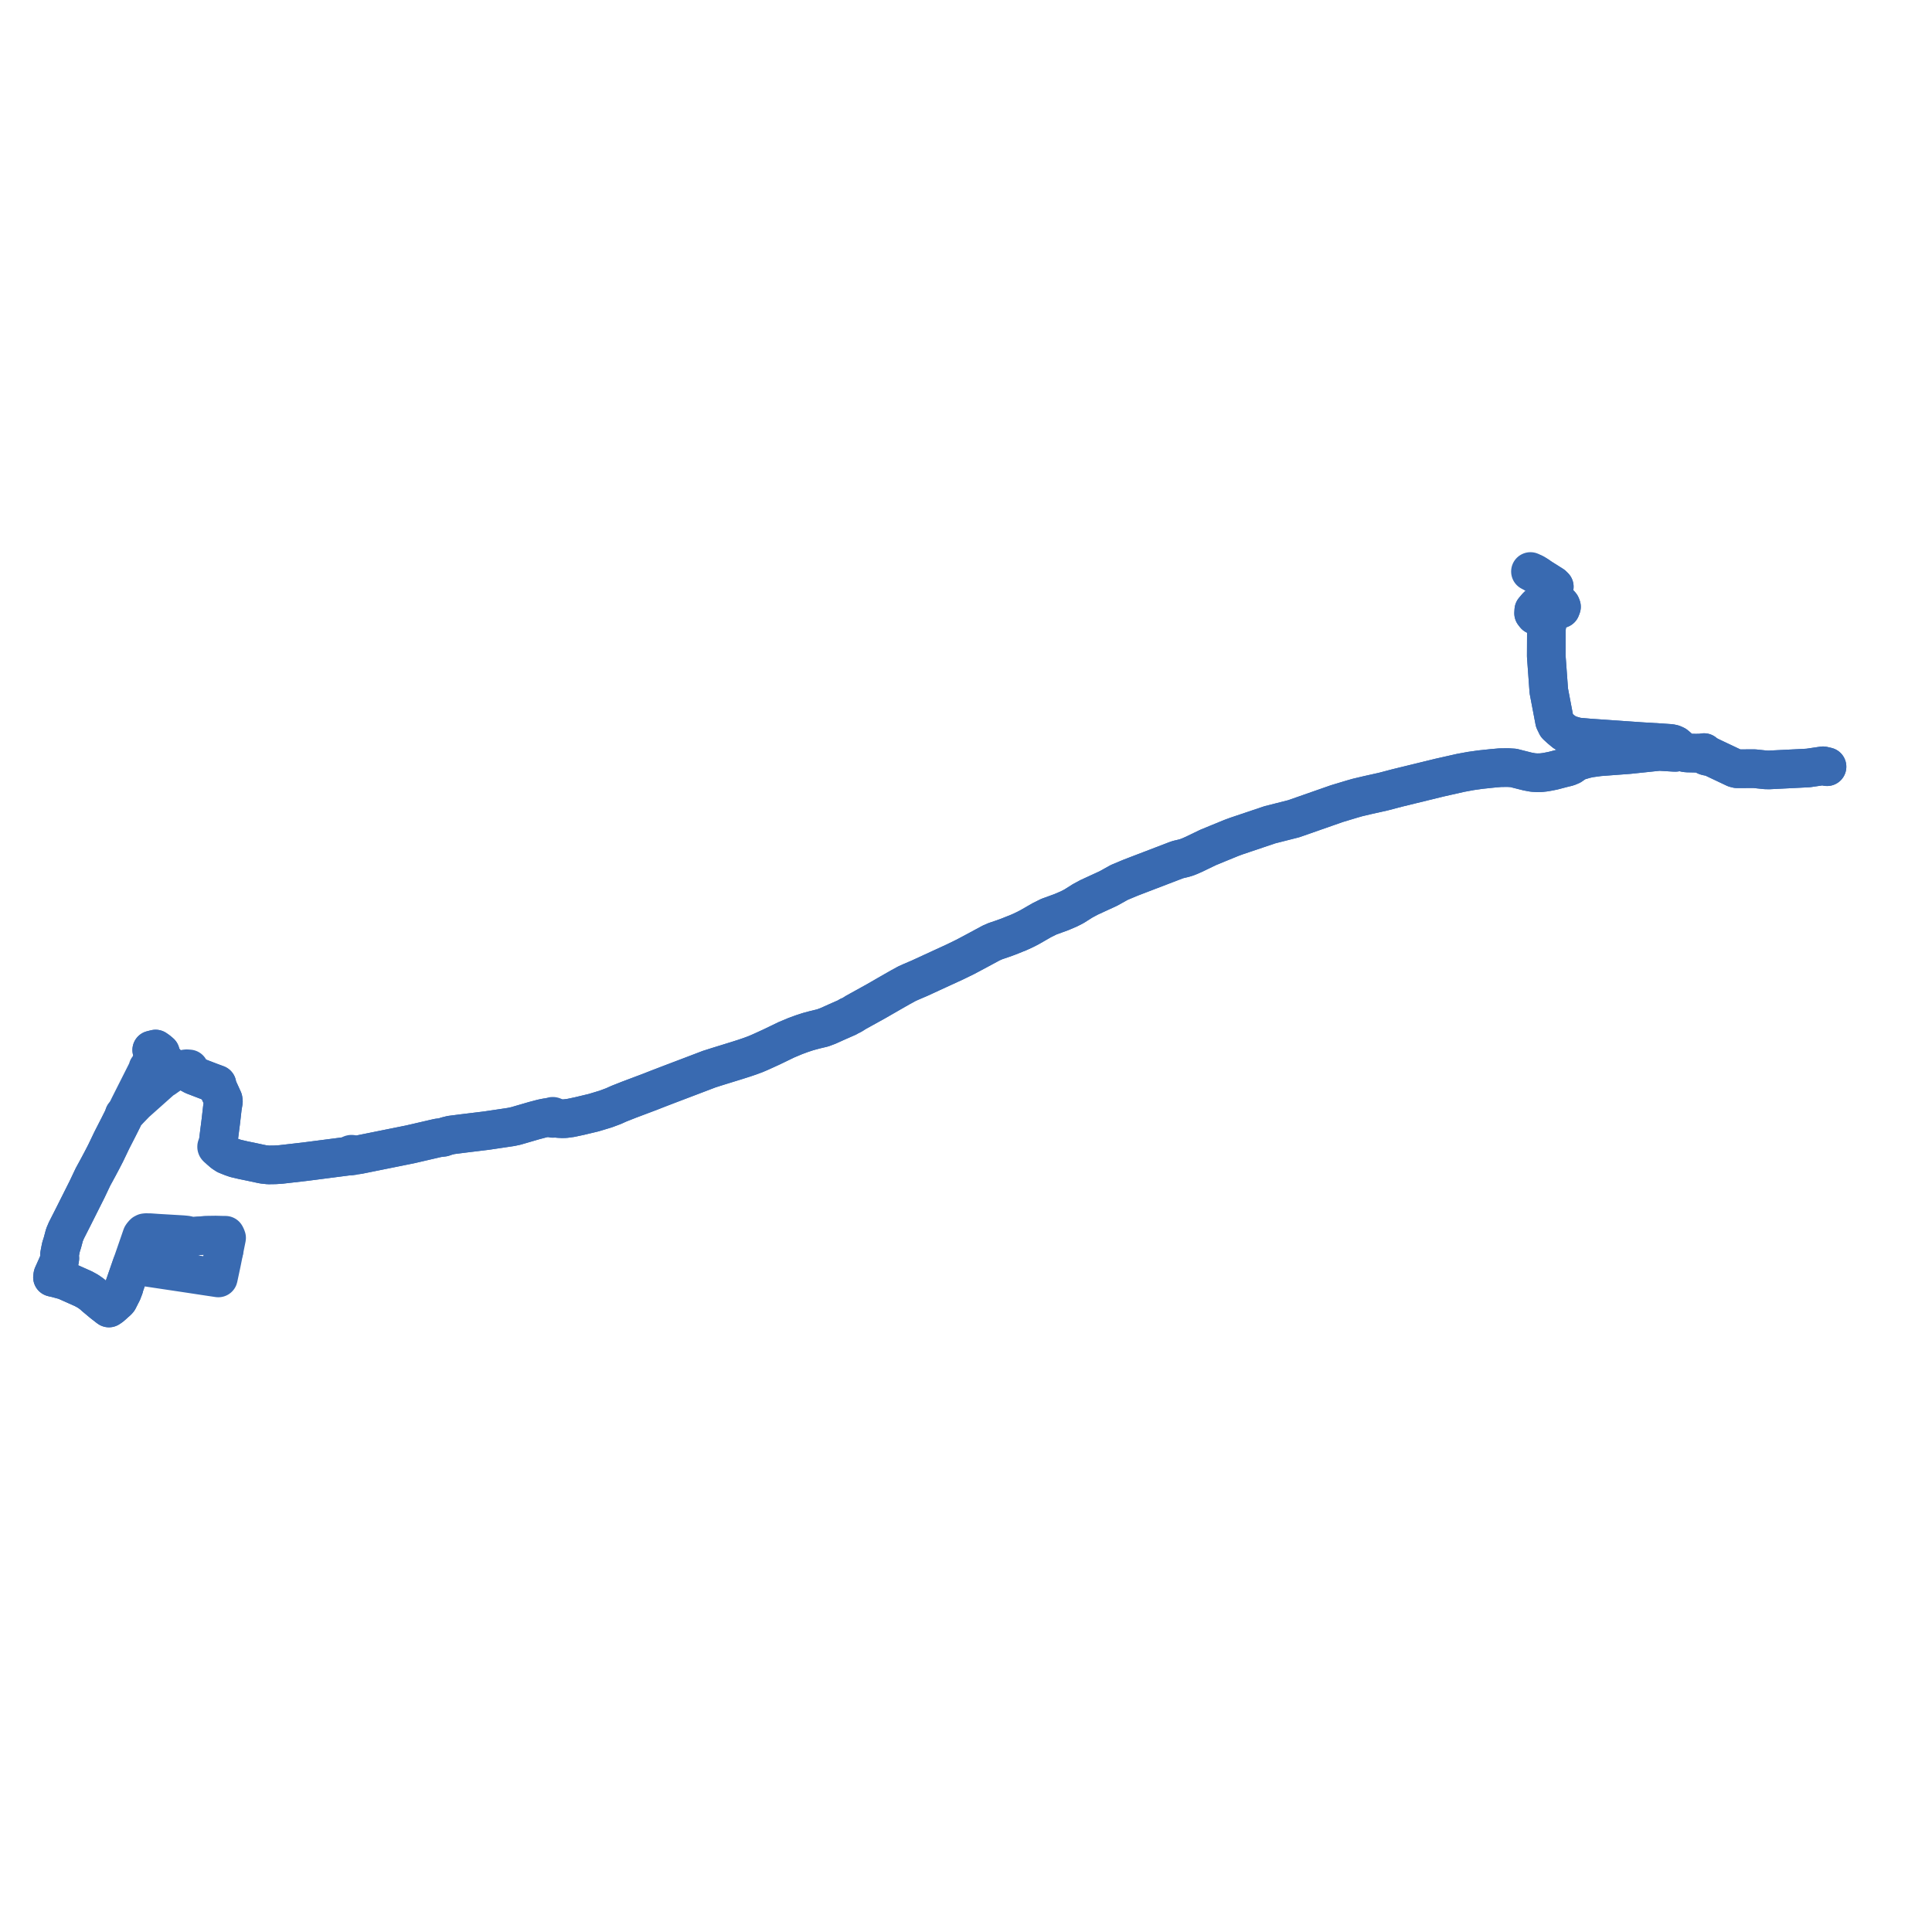     
<svg width="736.088" height="736.088" version="1.1"
     xmlns="http://www.w3.org/2000/svg">

  <title>Plan de ligne</title>
  <desc>Du 0000-00-00 au 9999-01-01</desc>

<path d='M 85.351 476.502 L 84.412 481.165 L 83.313 486.318 L 83.27 486.523 L 83.187 486.893 L 82.629 486.809 L 82.378 486.772 L 78.877 486.249 L 77.918 486.106 L 75.446 485.728 L 72.997 485.354 L 68.078 484.617 L 67.126 484.475 L 59.95 483.402 L 59.554 483.342 L 58.773 483.226 L 58.169 483.135 L 57.965 483.104 L 54.287 482.55 L 53.698 482.462 L 50.618 481.999 L 50.176 481.932 L 50.036 482.336 L 49.078 485.098 L 47.453 489.788 L 47.311 490.196 L 47.289 490.475 L 47.153 490.829 L 46.545 492.415 L 46.309 492.843 L 45.101 495.227 L 44.709 495.687 L 44.452 495.906 L 43.779 496.482 L 43.123 497.095 L 42.207 497.874 L 42.037 497.987 L 41.502 498.344 L 41.151 498.084 L 41.02 497.986 L 39.02 496.423 L 36.039 493.934 L 35.043 493.033 L 33.473 491.935 L 33.039 491.701 L 31.63 490.926 L 31.302 490.795 L 25.862 488.368 L 24.807 487.897 L 21.279 486.94 L 20.835 486.857 L 20 486.654 L 20.084 486.034 L 20.123 485.828 L 21.654 482.421 L 21.859 481.923 L 22.696 480.082 L 22.798 479.364 L 22.667 478.13 L 22.789 477.429 L 23.013 476.265 L 23.261 475.052 L 23.508 474.324 L 23.807 473.347 L 24.568 470.493 L 25.296 468.778 L 27.692 464.064 L 27.926 463.597 L 28.084 463.284 L 31.751 455.984 L 32.832 453.831 L 33.135 453.227 L 35.436 448.385 L 37.258 445.036 L 37.581 444.44 L 38.941 441.872 L 40.256 439.324 L 42.438 434.767 L 42.681 434.283 L 42.887 433.869 L 45.233 429.281 L 46.934 425.888 L 47.305 424.783 L 48.228 423.834 L 48.768 423.28 L 49.677 422.352 L 49.98 422.042 L 51.733 420.223 L 54.095 418.119 L 61.811 411.246 L 62.368 410.973 L 62.713 410.73 L 65.122 409.03 L 65.783 408.609 L 65.402 407.909 L 63.84 405.601 L 62.58 404.146 L 62.05 403.534 L 60.571 402.24 L 59.414 401.229 L 58.248 400.368 L 57.811 400.043 L 58.382 399.903 L 59.28 399.682 L 60.195 400.319 L 61.123 401.103 L 61.073 401.464 L 61.034 401.741 L 60.571 402.24 L 62.05 403.534 L 63.84 405.601 L 65.402 407.909 L 65.783 408.609 L 67.384 408.107 L 69.607 407.504 L 70.296 407.65 L 70.812 407.931 L 71.625 408.491 L 72.377 409.009 L 73.685 409.731 L 77.819 411.317 L 79.482 411.956 L 80.164 412.218 L 82.665 413.14 L 82.585 413.421 L 82.636 413.701 L 85.02 418.933 L 85.115 419.671 L 84.731 422.016 L 84.691 422.366 L 84.19 426.751 L 84.156 427.054 L 84.105 427.453 L 84.059 427.818 L 83.761 430.147 L 83.698 430.644 L 83.562 431.709 L 83.553 431.777 L 83.009 436.156 L 83.007 436.505 L 82.843 436.538 L 82.701 436.613 L 82.596 436.721 L 82.539 436.851 L 82.536 436.979 L 82.579 437.102 L 82.665 437.209 L 82.787 437.29 L 82.932 437.337 L 83.088 437.346 L 83.24 437.316 L 83.421 437.62 L 83.688 438.074 L 84.987 439.202 L 86.223 440.011 L 88.259 440.832 L 89.737 441.341 L 91.553 441.766 L 92.774 442.052 L 95.295 442.563 L 99.43 443.448 L 100.413 443.635 L 102.278 443.834 L 104.838 443.795 L 106.988 443.658 L 116.132 442.609 L 121.967 441.855 L 132.193 440.532 L 132.923 440.451 L 133.564 440.243 L 133.639 440.333 L 133.745 440.399 L 133.871 440.434 L 134.011 440.434 L 134.143 440.396 L 134.252 440.325 L 134.327 440.227 L 134.357 440.116 L 135.218 440.146 L 136.693 439.943 L 137.632 439.754 L 156.338 435.981 L 166.836 433.55 L 168.882 433.299 L 170.117 432.866 L 171.817 432.442 L 176.152 431.886 L 185.414 430.754 L 193.629 429.532 L 194.719 429.366 L 196.533 428.98 L 203.425 426.974 L 206.439 426.176 L 207.555 425.938 L 208.583 425.754 L 209.697 425.707 L 210.094 425.703 L 210.119 425.841 L 210.2 425.963 L 210.327 426.056 L 210.485 426.108 L 210.655 426.112 L 210.817 426.069 L 210.951 425.984 L 211.041 425.865 L 211.398 425.988 L 212.891 426.159 L 214.24 426.23 L 215.398 426.195 L 217.536 425.907 L 220.846 425.199 L 226.188 423.921 L 230.748 422.544 L 233.768 421.419 L 235.763 420.514 L 239.689 418.965 L 247.542 416.009 L 250.824 414.72 L 255.447 412.949 L 263.887 409.742 L 270.206 407.333 L 271.156 407.031 L 273.555 406.271 L 280.652 404.078 L 283.523 403.165 L 285.739 402.411 L 287.878 401.619 L 289.811 400.788 L 293.852 398.946 L 299.603 396.165 L 302.938 394.764 L 305.477 393.826 L 307.859 393.046 L 310.568 392.315 L 313.459 391.624 L 315.573 390.826 L 318.716 389.404 L 322.949 387.541 L 323.484 387.152 L 323.934 387.008 L 324.753 386.581 L 326.046 385.748 L 333.807 381.454 L 339.032 378.444 L 343.036 376.152 L 344.374 375.434 L 345.491 374.808 L 347.036 374.112 L 350.394 372.675 L 355.045 370.53 L 363.788 366.51 L 367.76 364.572 L 371.441 362.616 L 377.695 359.247 L 379.251 358.574 L 381.944 357.658 L 384.082 356.886 L 388.349 355.177 L 390.731 354.064 L 392.23 353.291 L 396.945 350.579 L 399.664 349.23 L 400.377 348.978 L 404.422 347.504 L 407.248 346.293 L 409.196 345.293 L 412.444 343.242 L 414.896 341.917 L 420.92 339.142 L 422.327 338.493 L 426.429 336.205 L 430.657 334.434 L 433.943 333.167 L 446.088 328.516 L 447.963 327.798 L 448.833 327.493 L 451.01 326.976 L 452.206 326.615 L 453.326 326.172 L 454.027 325.863 L 455.005 325.432 L 456.683 324.616 L 460.216 322.912 L 463.819 321.425 L 469.199 319.225 L 471.213 318.485 L 483.821 314.239 L 492.903 311.935 L 509.325 306.186 L 515.118 304.441 L 517.205 303.846 L 521.16 302.911 L 527.078 301.59 L 532.353 300.203 L 548.493 296.262 L 556.519 294.453 L 560.396 293.739 L 564.06 293.222 L 568.596 292.744 L 571.526 292.485 L 574.459 292.442 L 576.64 292.577 L 577.69 292.852 L 580.897 293.66 L 582.005 293.941 L 584.096 294.326 L 585.619 294.412 L 587.115 294.388 L 588.528 294.234 L 589.915 293.992 L 591.714 293.631 L 593.005 293.294 L 594.324 292.948 L 595.458 292.652 L 597.327 292.201 L 598.573 291.677 L 599.418 291.087 L 600.09 290.637 L 601.145 290.043 L 604.022 289.207 L 605.62 288.848 L 609.263 288.347 L 620.575 287.501 L 626.348 286.894 L 632.12 286.288 L 637.67 286.622 L 638.349 286.638 L 638.964 286.526 L 639.928 286.079 L 640.311 285.777 L 640.671 286.063 L 641.26 286.468 L 641.97 286.769 L 642.753 286.884 L 646.081 286.957 L 647.961 286.925 L 648.585 286.85 L 648.634 287.168 L 648.921 287.487 L 649.967 288.019 L 650.629 288.193 L 651.622 288.244 L 660.983 292.677 L 661.824 292.891 L 668.381 292.86 L 672.735 293.319 L 673.396 293.326 L 674.154 293.334 L 686.678 292.71 L 687.237 292.676 L 687.912 292.645 L 688.989 292.585 L 694.362 291.793 L 694.564 291.762 L 695.88 292.062 L 696.088 292.111 L 695.88 292.062 L 694.564 291.762 L 694.362 291.793 L 688.989 292.585 L 687.912 292.645 L 687.237 292.676 L 686.678 292.71 L 674.154 293.334 L 673.396 293.326 L 672.735 293.319 L 668.381 292.86 L 661.824 292.891 L 660.983 292.677 L 651.622 288.244 L 650.313 287.568 L 649.502 287.084 L 649.23 286.734 L 648.585 286.85 L 647.961 286.925 L 646.081 286.957 L 642.753 286.884 L 641.97 286.769 L 641.26 286.468 L 640.671 286.063 L 640.311 285.777 L 639.952 285.321 L 639.167 284.562 L 638.308 283.854 L 637.378 283.448 L 636.419 283.243 L 632.357 282.969 L 625.262 282.542 L 610.923 281.544 L 605.646 281.182 L 600.884 280.765 L 597.915 279.912 L 596.039 278.963 L 594.433 277.623 L 593.092 276.386 L 592.281 274.718 L 590.091 263.239 L 589.717 258.103 L 589.126 249.983 L 589.157 242.501 L 589.167 240.415 L 589.171 239.44 L 589.567 236.811 L 590.312 234.816 L 591.287 233.435 L 592.423 232.756 L 593.782 232.279 L 594.625 231.955 L 594.921 231.177 L 594.828 230.948 L 594.675 230.571 L 594.359 230.21 L 593.835 230.016 L 592.99 229.967 L 591.503 230.974 L 589.784 232.626 L 588.165 234.004 L 586.855 234.753 L 585.713 234.796 L 584.858 234.366 L 584.304 233.651 L 584.374 232.498 L 585.531 231.138 L 586.798 229.893 L 590.573 225.454 L 591.963 224.095 L 592.179 223.538 L 591.562 222.93 L 587.744 220.527 L 586.895 219.979 L 586.718 219.86 L 585.919 219.291 L 585.804 219.221 L 584.708 218.546 L 583.948 218.146 L 583.1 217.744' fill='transparent' stroke='#396ab1' stroke-linecap='round' stroke-linejoin='round' stroke-width='14.722'/><path d='M 584.47 218.421 L 584.708 218.546 L 585.804 219.221 L 585.919 219.291 L 586.718 219.86 L 586.895 219.979 L 587.744 220.527 L 591.562 222.93 L 592.179 223.538 L 591.963 224.095 L 590.573 225.454 L 587.202 229.418 L 586.798 229.893 L 585.531 231.138 L 584.374 232.498 L 584.304 233.651 L 584.858 234.366 L 585.713 234.796 L 586.855 234.753 L 588.165 234.004 L 589.784 232.626 L 591.503 230.974 L 592.99 229.967 L 593.835 230.016 L 594.359 230.21 L 594.675 230.571 L 594.828 230.948 L 594.921 231.177 L 594.625 231.955 L 593.782 232.279 L 592.423 232.756 L 591.287 233.435 L 590.312 234.816 L 589.567 236.811 L 589.171 239.44 L 589.167 240.415 L 589.157 242.501 L 589.138 247.086 L 589.126 249.983 L 590.091 263.239 L 592.281 274.718 L 593.092 276.386 L 594.433 277.623 L 596.039 278.963 L 597.915 279.912 L 600.884 280.765 L 605.646 281.182 L 610.923 281.544 L 625.262 282.542 L 632.357 282.969 L 636.419 283.243 L 637.378 283.448 L 638.308 283.854 L 639.167 284.562 L 639.952 285.321 L 640.311 285.777 L 640.671 286.063 L 641.26 286.468 L 641.97 286.769 L 642.753 286.884 L 646.081 286.957 L 647.961 286.925 L 648.585 286.85 L 648.634 287.168 L 648.921 287.487 L 649.967 288.019 L 650.629 288.193 L 651.622 288.244 L 660.983 292.677 L 661.824 292.891 L 668.381 292.86 L 672.735 293.319 L 673.396 293.326 L 674.154 293.334 L 686.678 292.71 L 687.237 292.676 L 687.912 292.645 L 688.989 292.585 L 694.362 291.793 L 694.564 291.762 L 695.88 292.062 L 696.088 292.111 L 695.88 292.062 L 694.564 291.762 L 694.362 291.793 L 688.989 292.585 L 687.912 292.645 L 687.237 292.676 L 686.678 292.71 L 674.154 293.334 L 673.396 293.326 L 672.735 293.319 L 668.381 292.86 L 661.824 292.891 L 660.983 292.677 L 651.622 288.244 L 650.313 287.568 L 649.502 287.084 L 649.23 286.734 L 648.585 286.85 L 647.961 286.925 L 646.081 286.957 L 642.753 286.884 L 641.97 286.769 L 641.26 286.468 L 640.671 286.063 L 640.311 285.777 L 639.928 286.079 L 638.964 286.526 L 638.349 286.638 L 637.67 286.622 L 632.12 286.288 L 626.197 286.91 L 620.575 287.501 L 609.263 288.347 L 605.62 288.848 L 604.022 289.207 L 601.145 290.043 L 600.09 290.637 L 599.418 291.087 L 598.573 291.677 L 597.327 292.201 L 595.458 292.652 L 594.324 292.948 L 593.005 293.294 L 591.714 293.631 L 589.915 293.992 L 588.528 294.234 L 587.115 294.388 L 585.619 294.412 L 584.096 294.326 L 582.005 293.941 L 580.897 293.66 L 577.69 292.852 L 576.64 292.577 L 574.459 292.442 L 571.526 292.485 L 568.596 292.744 L 564.06 293.222 L 560.396 293.739 L 556.519 294.453 L 548.493 296.262 L 532.353 300.203 L 527.078 301.59 L 521.16 302.911 L 517.205 303.846 L 515.118 304.441 L 509.325 306.186 L 499.039 309.787 L 492.903 311.935 L 483.821 314.239 L 471.213 318.485 L 469.199 319.225 L 463.819 321.425 L 460.216 322.912 L 456.683 324.616 L 455.005 325.432 L 454.027 325.863 L 453.326 326.172 L 452.206 326.615 L 451.01 326.976 L 448.833 327.493 L 447.963 327.798 L 433.943 333.167 L 430.657 334.434 L 426.429 336.205 L 422.327 338.493 L 414.896 341.917 L 412.444 343.242 L 409.196 345.293 L 407.248 346.293 L 404.422 347.504 L 400.377 348.978 L 399.664 349.23 L 396.945 350.579 L 392.23 353.291 L 390.731 354.064 L 388.349 355.177 L 384.082 356.886 L 381.944 357.658 L 379.251 358.574 L 377.695 359.247 L 371.441 362.616 L 367.76 364.572 L 363.788 366.51 L 355.045 370.53 L 352.141 371.869 L 350.394 372.675 L 347.036 374.112 L 345.491 374.808 L 344.374 375.434 L 343.036 376.152 L 339.032 378.444 L 333.807 381.454 L 326.046 385.748 L 324.753 386.581 L 323.934 387.008 L 323.484 387.152 L 322.949 387.541 L 318.716 389.404 L 315.573 390.826 L 313.459 391.624 L 310.568 392.315 L 307.859 393.046 L 305.477 393.826 L 302.938 394.764 L 299.603 396.165 L 293.852 398.946 L 289.811 400.788 L 287.878 401.619 L 285.739 402.411 L 283.523 403.165 L 280.652 404.078 L 273.555 406.271 L 270.206 407.333 L 263.887 409.742 L 255.447 412.949 L 250.824 414.72 L 247.542 416.009 L 239.689 418.965 L 235.763 420.514 L 233.768 421.419 L 230.748 422.544 L 226.188 423.921 L 220.846 425.199 L 217.536 425.907 L 215.398 426.195 L 214.24 426.23 L 212.891 426.159 L 211.398 425.988 L 211.041 425.865 L 211.074 425.76 L 211.072 425.651 L 211.034 425.548 L 210.963 425.455 L 210.834 425.365 L 210.675 425.317 L 210.506 425.316 L 210.346 425.361 L 210.214 425.449 L 210.126 425.567 L 210.094 425.703 L 209.697 425.707 L 208.583 425.754 L 207.555 425.938 L 206.439 426.176 L 203.425 426.974 L 196.533 428.98 L 194.719 429.366 L 193.629 429.532 L 185.414 430.754 L 176.152 431.886 L 171.817 432.442 L 170.117 432.866 L 168.882 433.299 L 166.836 433.55 L 156.338 435.981 L 152.297 436.796 L 136.693 439.943 L 135.218 440.146 L 134.357 440.116 L 134.341 440.002 L 134.279 439.899 L 134.179 439.819 L 134.052 439.77 L 133.913 439.758 L 133.859 439.77 L 133.777 439.785 L 133.665 439.843 L 133.581 439.928 L 133.534 440.03 L 133.528 440.138 L 133.564 440.243 L 132.923 440.451 L 132.193 440.532 L 119.483 442.176 L 116.132 442.609 L 106.988 443.658 L 104.838 443.795 L 102.278 443.834 L 100.413 443.635 L 99.43 443.448 L 95.295 442.563 L 92.774 442.052 L 91.553 441.766 L 89.737 441.341 L 88.259 440.832 L 86.223 440.011 L 84.987 439.202 L 83.688 438.074 L 83.421 437.62 L 83.24 437.316 L 83.374 437.251 L 83.477 437.157 L 83.542 437.042 L 83.561 436.915 L 83.531 436.782 L 83.449 436.662 L 83.326 436.571 L 83.173 436.517 L 83.007 436.505 L 83.009 436.156 L 83.134 435.152 L 83.553 431.777 L 83.562 431.709 L 83.698 430.644 L 84.059 427.818 L 84.105 427.453 L 84.156 427.054 L 84.19 426.751 L 84.691 422.366 L 84.731 422.016 L 85.115 419.671 L 85.02 418.933 L 82.636 413.701 L 82.585 413.421 L 82.665 413.14 L 80.164 412.218 L 79.482 411.956 L 77.819 411.317 L 75.548 410.446 L 73.685 409.731 L 72.377 409.009 L 71.625 408.491 L 71.811 407.929 L 72.116 407.265 L 71.134 407.19 L 70.393 407.277 L 69.607 407.504 L 67.384 408.107 L 65.783 408.609 L 65.402 407.909 L 64.367 406.379 L 63.84 405.601 L 62.05 403.534 L 60.571 402.24 L 61.034 401.741 L 61.123 401.103 L 60.195 400.319 L 59.681 399.961 L 59.28 399.682 L 57.811 400.043 L 58.248 400.368 L 59.414 401.229 L 59.04 401.884 L 58.05 403.891 L 56.74 406.548 L 56.327 407.035 L 56.217 407.612 L 50.115 419.716 L 49.2 421.531 L 48.987 421.972 L 48.481 423.018 L 48.228 423.834 L 47.305 424.783 L 46.934 425.888 L 45.233 429.281 L 42.887 433.869 L 42.681 434.283 L 42.438 434.767 L 40.256 439.324 L 38.941 441.872 L 37.581 444.44 L 37.258 445.036 L 35.436 448.385 L 33.135 453.227 L 32.832 453.831 L 28.084 463.284 L 27.926 463.597 L 27.692 464.064 L 25.296 468.778 L 24.568 470.493 L 23.807 473.347 L 23.508 474.324 L 23.261 475.052 L 23.013 476.265 L 22.789 477.429 L 22.667 478.13 L 22.798 479.364 L 22.696 480.082 L 21.859 481.923 L 21.654 482.421 L 20.123 485.828 L 20.084 486.034 L 20 486.654 L 20.835 486.857 L 21.279 486.94 L 24.807 487.897 L 25.862 488.368 L 26.492 488.649 L 31.302 490.795 L 31.63 490.926 L 33.039 491.701 L 33.473 491.935 L 35.043 493.033 L 36.039 493.934 L 39.02 496.423 L 41.02 497.986 L 41.151 498.084 L 41.502 498.344 L 42.037 497.987 L 42.207 497.874 L 43.123 497.095 L 43.779 496.482 L 44.452 495.906 L 44.709 495.687 L 45.101 495.227 L 46.309 492.843 L 46.545 492.415 L 47.153 490.829 L 47.289 490.475 L 47.311 490.196 L 47.453 489.788 L 49.42 484.111 L 50.036 482.336 L 50.176 481.932 L 50.325 481.503 L 51.899 476.966 L 54.028 470.801 L 54.429 470.245 L 54.801 469.868 L 55.002 469.791 L 55.174 469.675 L 55.722 469.607 L 56.088 469.632 L 57.213 469.646 L 59.806 469.832 L 61.095 469.908 L 66.722 470.239 L 69.478 470.401 L 70.528 470.498 L 71.275 470.587 L 71.852 470.75 L 72.165 470.901 L 72.239 471.086 L 72.373 471.247 L 72.53 471.357 L 72.713 471.432 L 72.914 471.469 L 73.12 471.465 L 73.336 471.415 L 73.529 471.32 L 73.684 471.187 L 73.79 471.025 L 74.17 470.937 L 74.53 470.905 L 75.544 470.822 L 76.762 470.796 L 78.5 470.604 L 82.145 470.552 L 84.778 470.622 L 85.889 470.632 L 86.071 470.954 L 86.333 471.624 L 86.151 472.529 L 85.351 476.502' fill='transparent' stroke='#396ab1' stroke-linecap='round' stroke-linejoin='round' stroke-width='14.722'/>
</svg>

